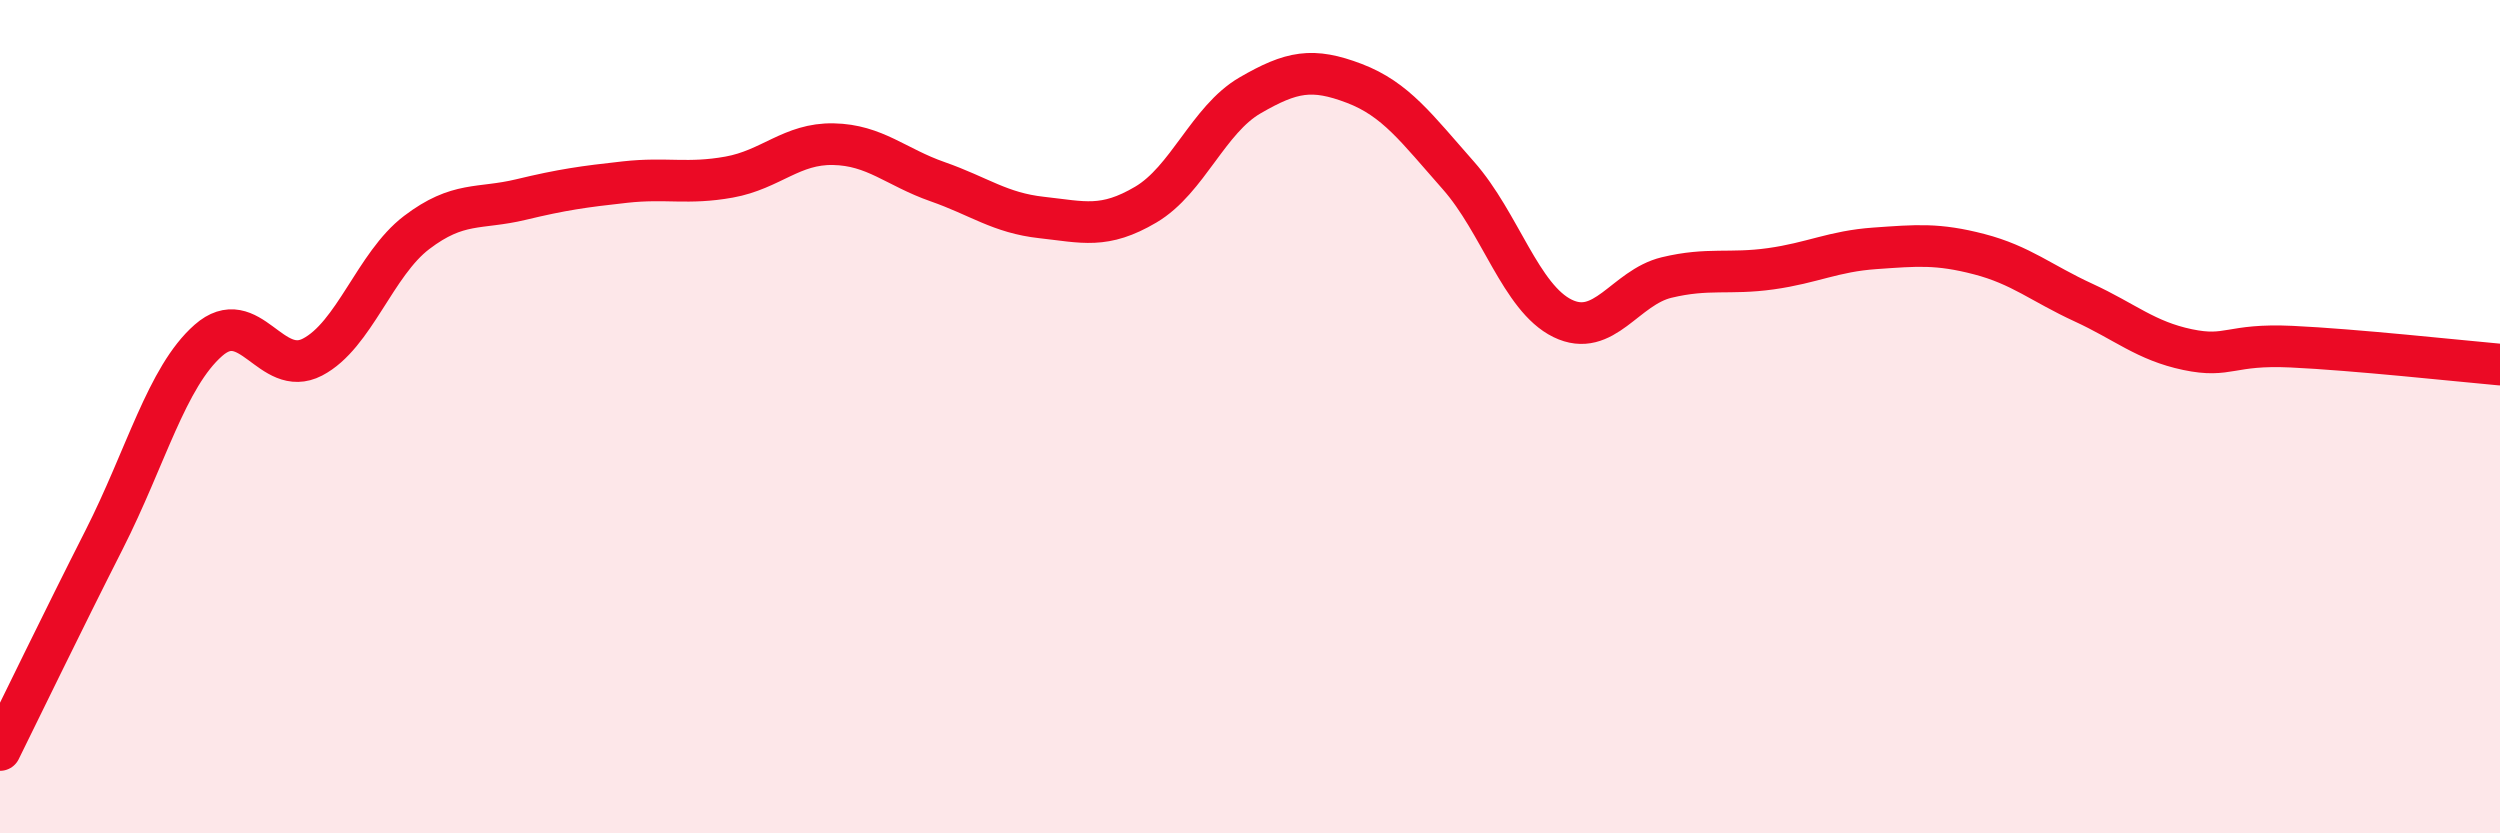 
    <svg width="60" height="20" viewBox="0 0 60 20" xmlns="http://www.w3.org/2000/svg">
      <path
        d="M 0,18 C 0.5,16.99 1.5,14.92 2.5,12.95 C 3.5,10.98 4,9.05 5,8.17 C 6,7.29 6.5,9.09 7.5,8.57 C 8.5,8.05 9,6.34 10,5.58 C 11,4.82 11.5,5.03 12.5,4.79 C 13.5,4.55 14,4.48 15,4.37 C 16,4.26 16.5,4.43 17.5,4.25 C 18.5,4.07 19,3.44 20,3.46 C 21,3.48 21.5,4.01 22.5,4.36 C 23.5,4.71 24,5.11 25,5.22 C 26,5.33 26.5,5.5 27.5,4.91 C 28.5,4.32 29,2.87 30,2.29 C 31,1.71 31.5,1.62 32.5,2 C 33.5,2.38 34,3.08 35,4.21 C 36,5.34 36.5,7.15 37.5,7.64 C 38.5,8.13 39,6.9 40,6.66 C 41,6.42 41.5,6.59 42.5,6.45 C 43.5,6.31 44,6.03 45,5.96 C 46,5.89 46.5,5.84 47.5,6.1 C 48.5,6.36 49,6.8 50,7.26 C 51,7.72 51.5,8.18 52.5,8.39 C 53.5,8.6 53.5,8.25 55,8.32 C 56.5,8.39 59,8.66 60,8.75L60 20L0 20Z"
        fill="#EB0A25"
        opacity="0.1"
        stroke-linecap="round"
        stroke-linejoin="round"
      />
      <path
        d="M 0,18 C 0.5,16.99 1.5,14.92 2.5,12.95 C 3.5,10.98 4,9.05 5,8.17 C 6,7.29 6.5,9.09 7.5,8.57 C 8.5,8.05 9,6.34 10,5.58 C 11,4.82 11.5,5.03 12.5,4.79 C 13.5,4.55 14,4.48 15,4.37 C 16,4.26 16.5,4.43 17.5,4.25 C 18.5,4.07 19,3.44 20,3.46 C 21,3.48 21.5,4.01 22.5,4.36 C 23.5,4.71 24,5.11 25,5.22 C 26,5.33 26.5,5.5 27.5,4.91 C 28.5,4.32 29,2.87 30,2.29 C 31,1.71 31.5,1.62 32.5,2 C 33.5,2.38 34,3.08 35,4.21 C 36,5.34 36.5,7.15 37.5,7.64 C 38.5,8.13 39,6.9 40,6.66 C 41,6.42 41.5,6.59 42.5,6.45 C 43.5,6.31 44,6.03 45,5.96 C 46,5.89 46.5,5.84 47.5,6.1 C 48.5,6.36 49,6.8 50,7.26 C 51,7.72 51.5,8.18 52.5,8.39 C 53.5,8.6 53.5,8.25 55,8.32 C 56.5,8.39 59,8.66 60,8.75"
        stroke="#EB0A25"
        stroke-width="1"
        fill="none"
        stroke-linecap="round"
        stroke-linejoin="round"
      />
    </svg>
  